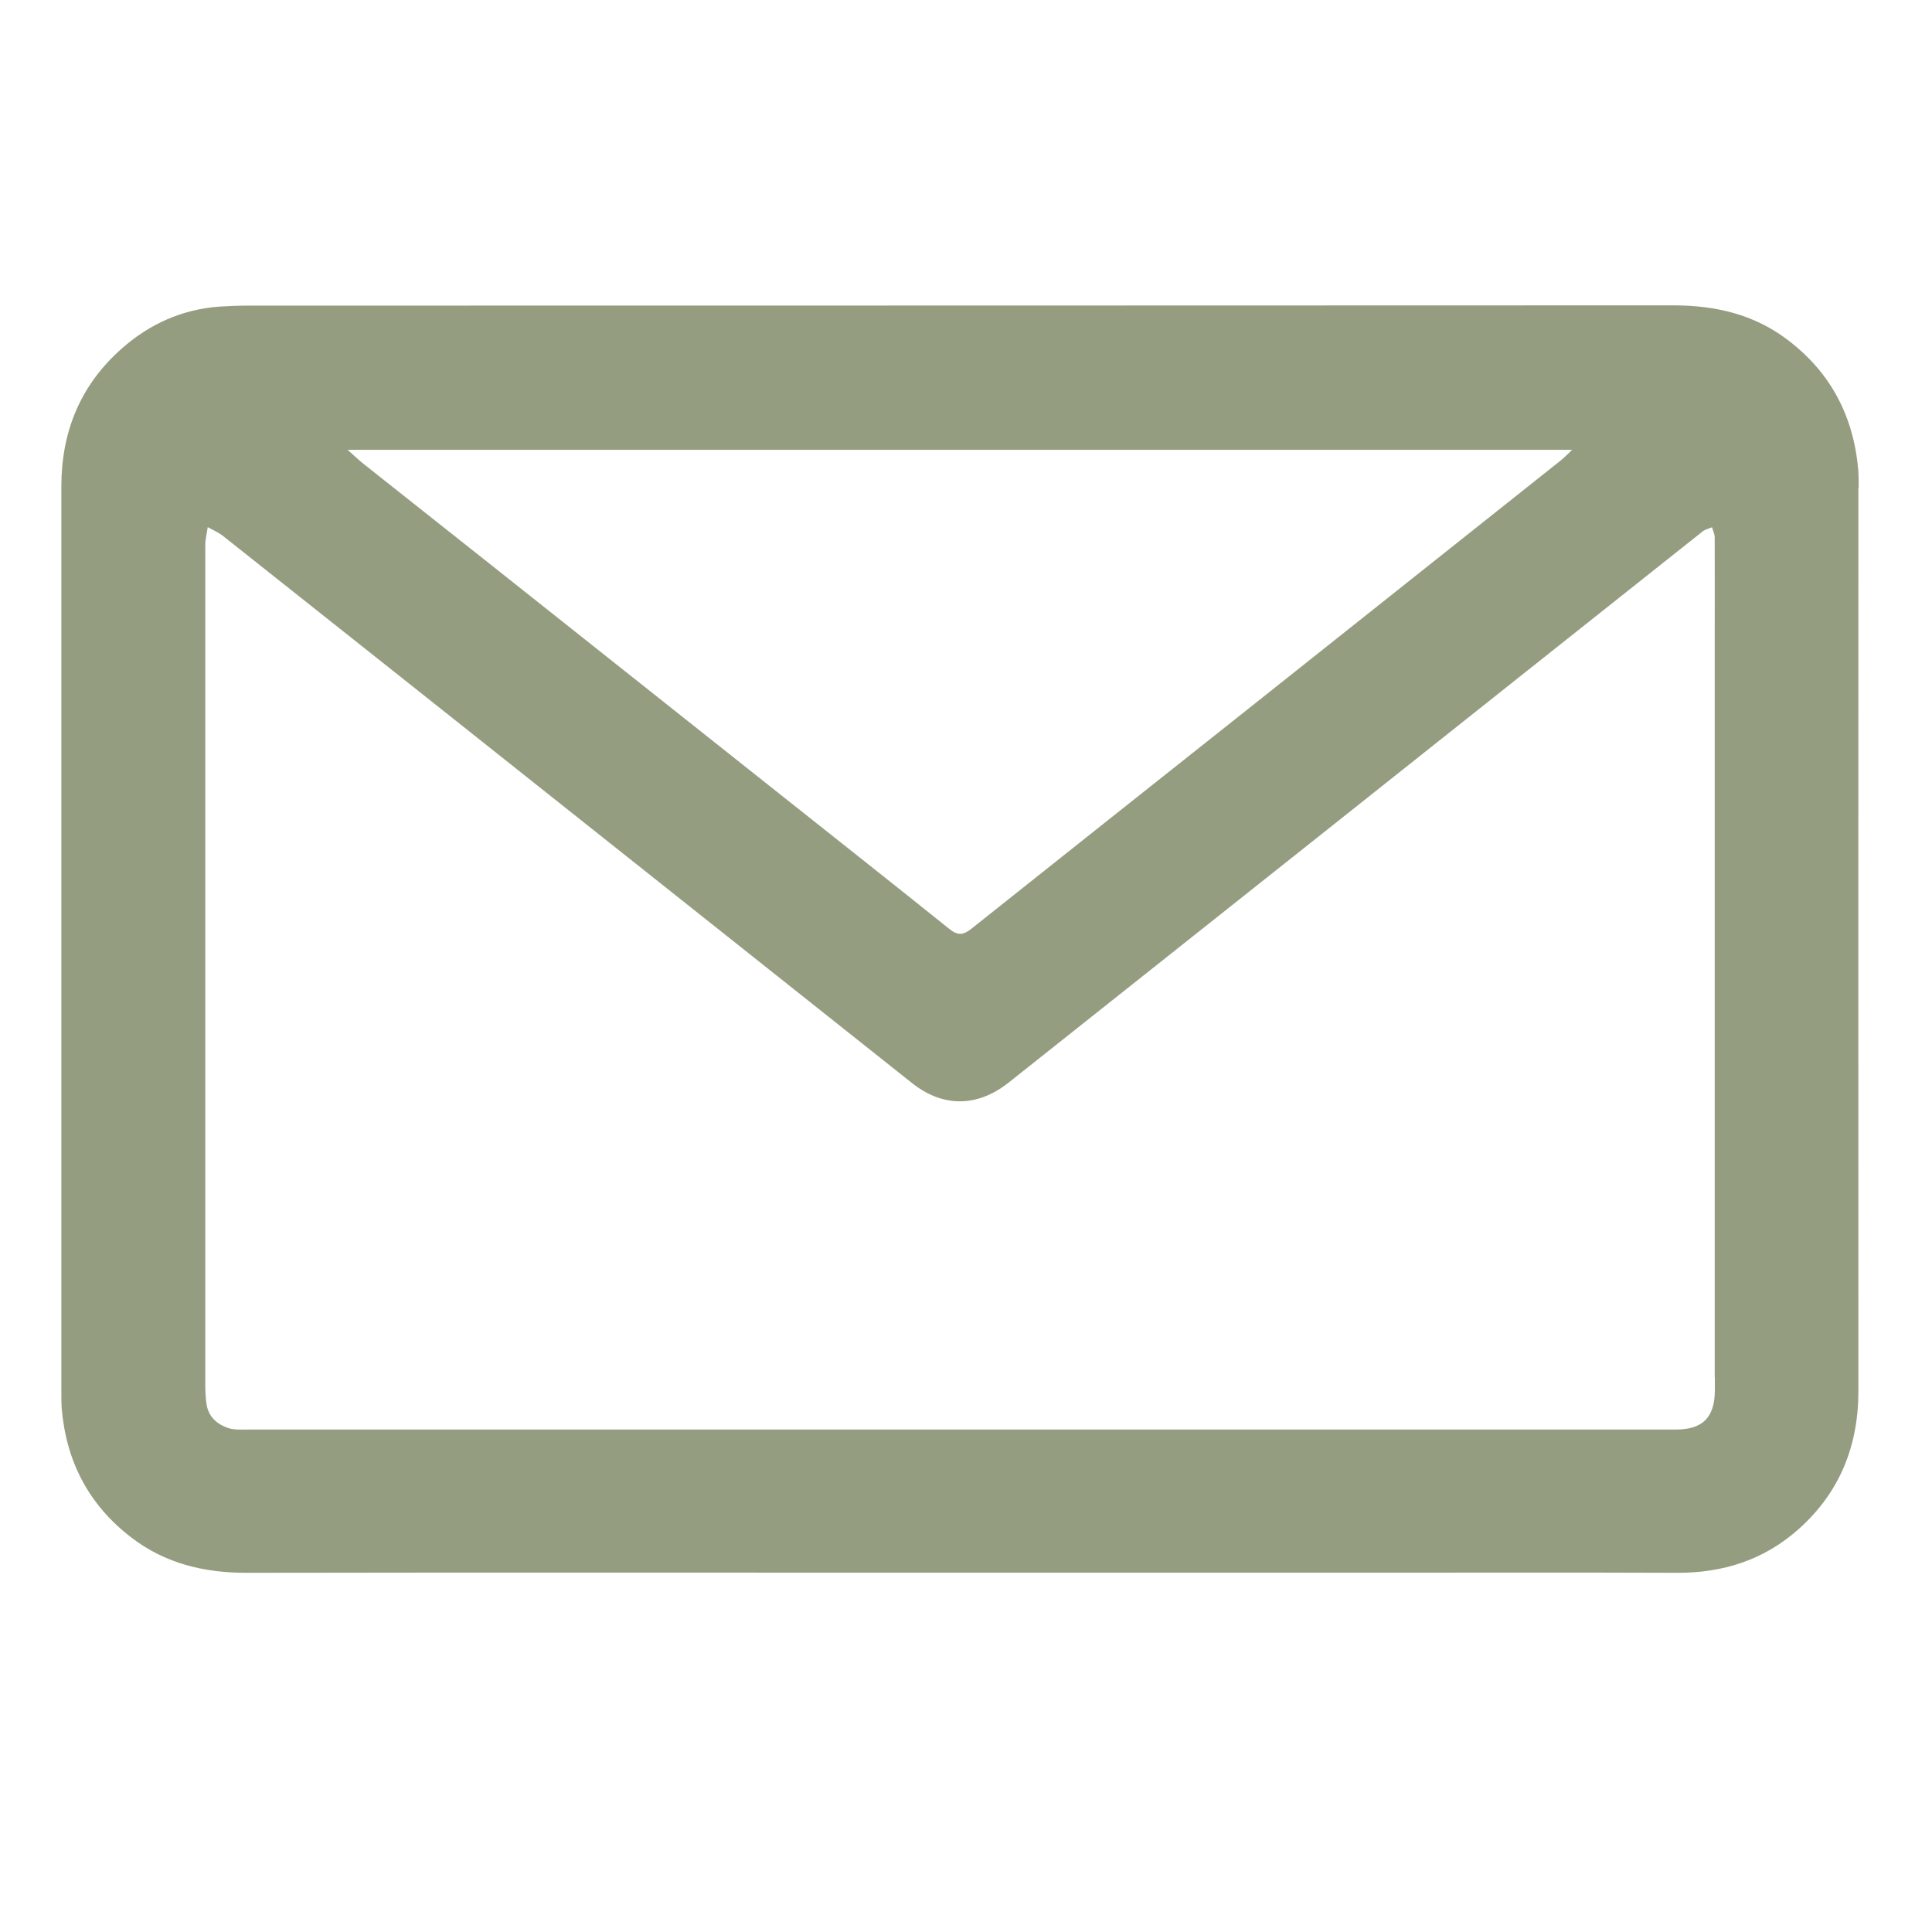 <?xml version="1.0" encoding="UTF-8"?>
<svg xmlns="http://www.w3.org/2000/svg" version="1.1" viewBox="0 0 141.73 141.73">
  <defs>
    <style>
      .cls-1 {
        fill: #959d81;
      }
    </style>
  </defs>
  <!-- Generator: Adobe Illustrator 28.7.1, SVG Export Plug-In . SVG Version: 1.2.0 Build 142)  -->
  <g>
    <g id="Layer_1">
      <path class="cls-1" d="M136.35,35.78c0-.43,0-.85-.03-1.28-.33-3.92-1.99-7.13-5.13-9.53-2.49-1.91-5.34-2.57-8.45-2.57-34.88.02-69.75.01-104.63.02-.67,0-1.33.03-2,.07-2.75.2-5.15,1.28-7.19,3.09-3.03,2.68-4.42,6.09-4.42,10.12,0,22.11,0,44.23,0,66.34,0,.4,0,.8.02,1.2.31,3.92,1.97,7.14,5.1,9.54,2.48,1.91,5.33,2.6,8.44,2.6,17.45-.03,34.9-.01,52.35-.01,9.96,0,19.93,0,29.89,0,7.57,0,15.13-.02,22.7.01,3.39.02,6.4-.94,8.94-3.2,3.02-2.69,4.39-6.11,4.39-10.13-.01-22.09,0-44.17,0-66.26ZM115.32,33.01c-.37.35-.59.59-.84.78-7.68,6.11-15.36,12.21-23.05,18.32-6.73,5.34-13.46,10.68-20.18,16.03-.58.46-.99.5-1.59.02-4.4-3.53-8.82-7.02-13.24-10.53-6.85-5.44-13.71-10.88-20.56-16.32-3.06-2.43-6.13-4.85-9.19-7.28-.34-.27-.66-.58-1.17-1.03h89.82ZM125.8,101.02c0,.35,0,.69,0,1.04-.03,1.94-.91,2.81-2.86,2.81-17.5,0-35.01,0-52.51,0-17.45,0-34.9,0-52.35,0-.42,0-.87.03-1.27-.09-.89-.28-1.54-.85-1.67-1.84-.07-.5-.08-1.01-.08-1.51,0-20.49,0-40.97,0-61.46,0-.43.12-.87.18-1.3.37.21.78.38,1.11.64,9.11,7.22,18.21,14.45,27.31,21.68,7.75,6.15,15.49,12.31,23.24,18.46,2.28,1.81,4.8,1.78,7.09-.03,7.98-6.33,15.95-12.66,23.93-19,9-7.15,17.99-14.3,26.99-21.44.19-.15.45-.2.68-.3.07.24.19.49.2.73.01,2.72,0,5.43,0,8.15,0,17.82,0,35.64,0,53.46Z"/>
    </g>
  </g>
</svg>